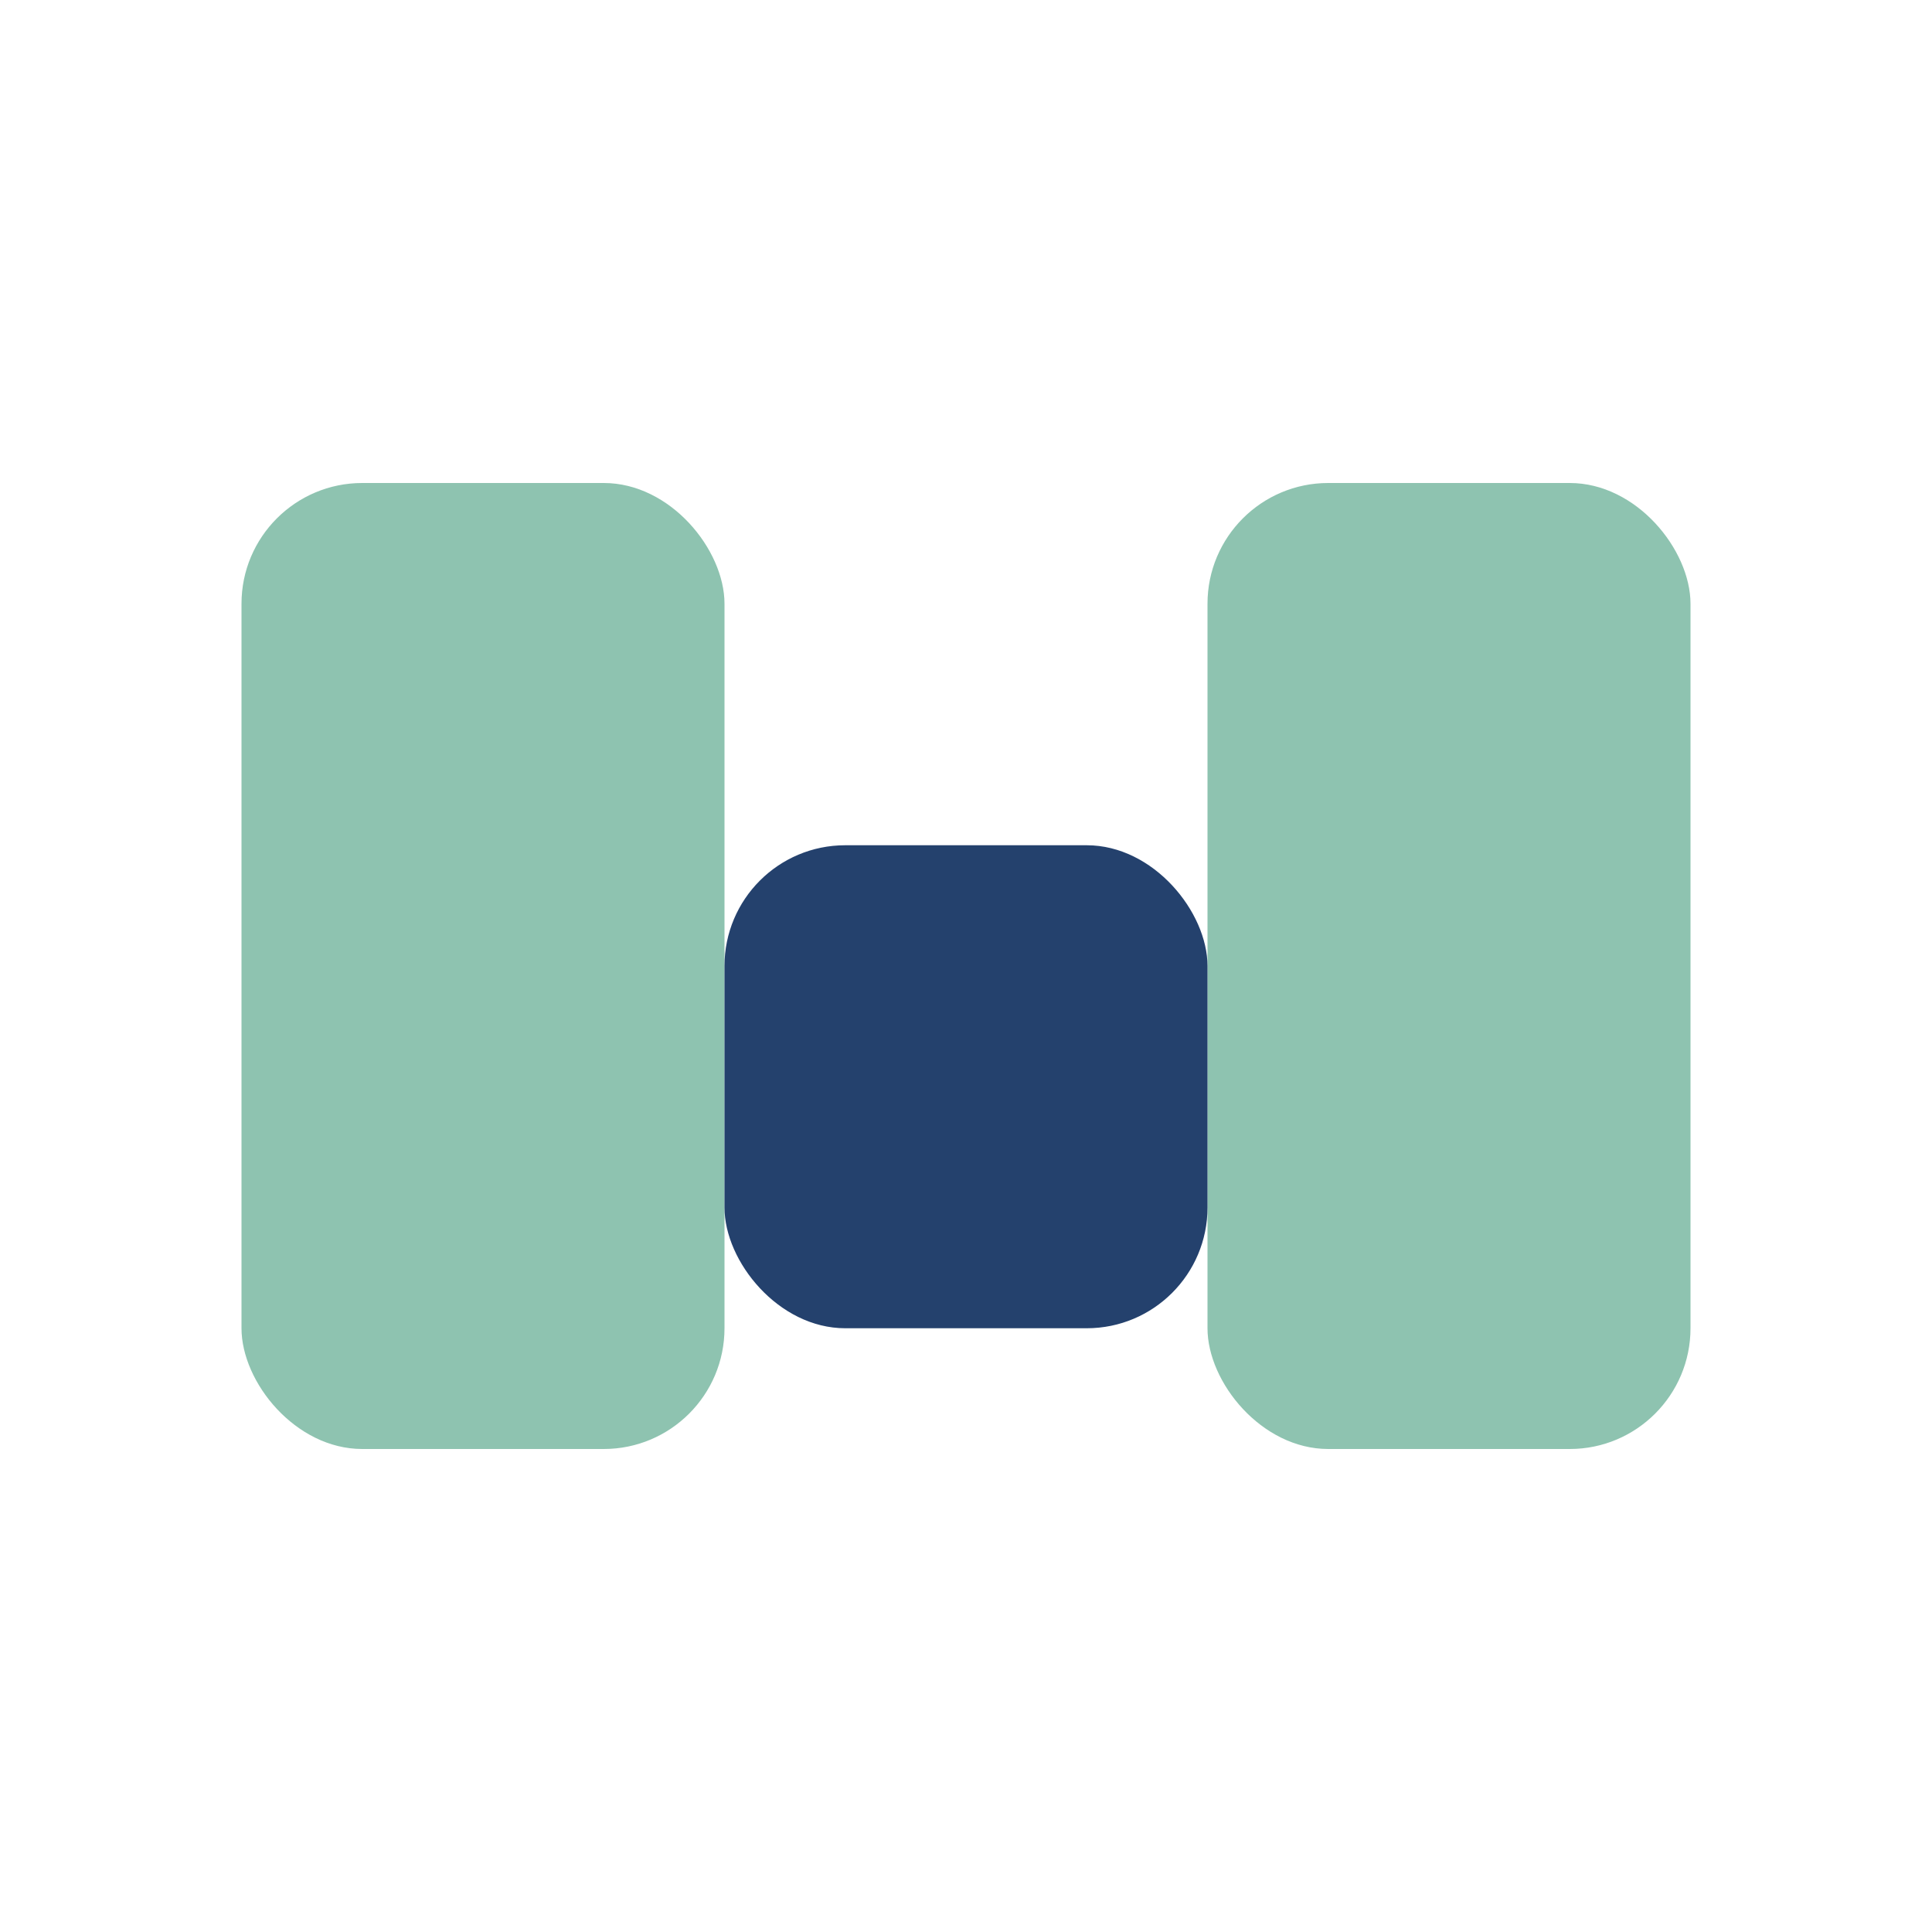 <?xml version="1.0" encoding="UTF-8"?>
<svg xmlns="http://www.w3.org/2000/svg" width="32" height="32" viewBox="0 0 32 32"><rect x="4" y="8" width="8" height="16" rx="2" fill="#8EC3B0"/><rect x="20" y="8" width="8" height="16" rx="2" fill="#8EC3B0"/><rect x="12" y="14" width="8" height="8" rx="2" fill="#24416D"/></svg>